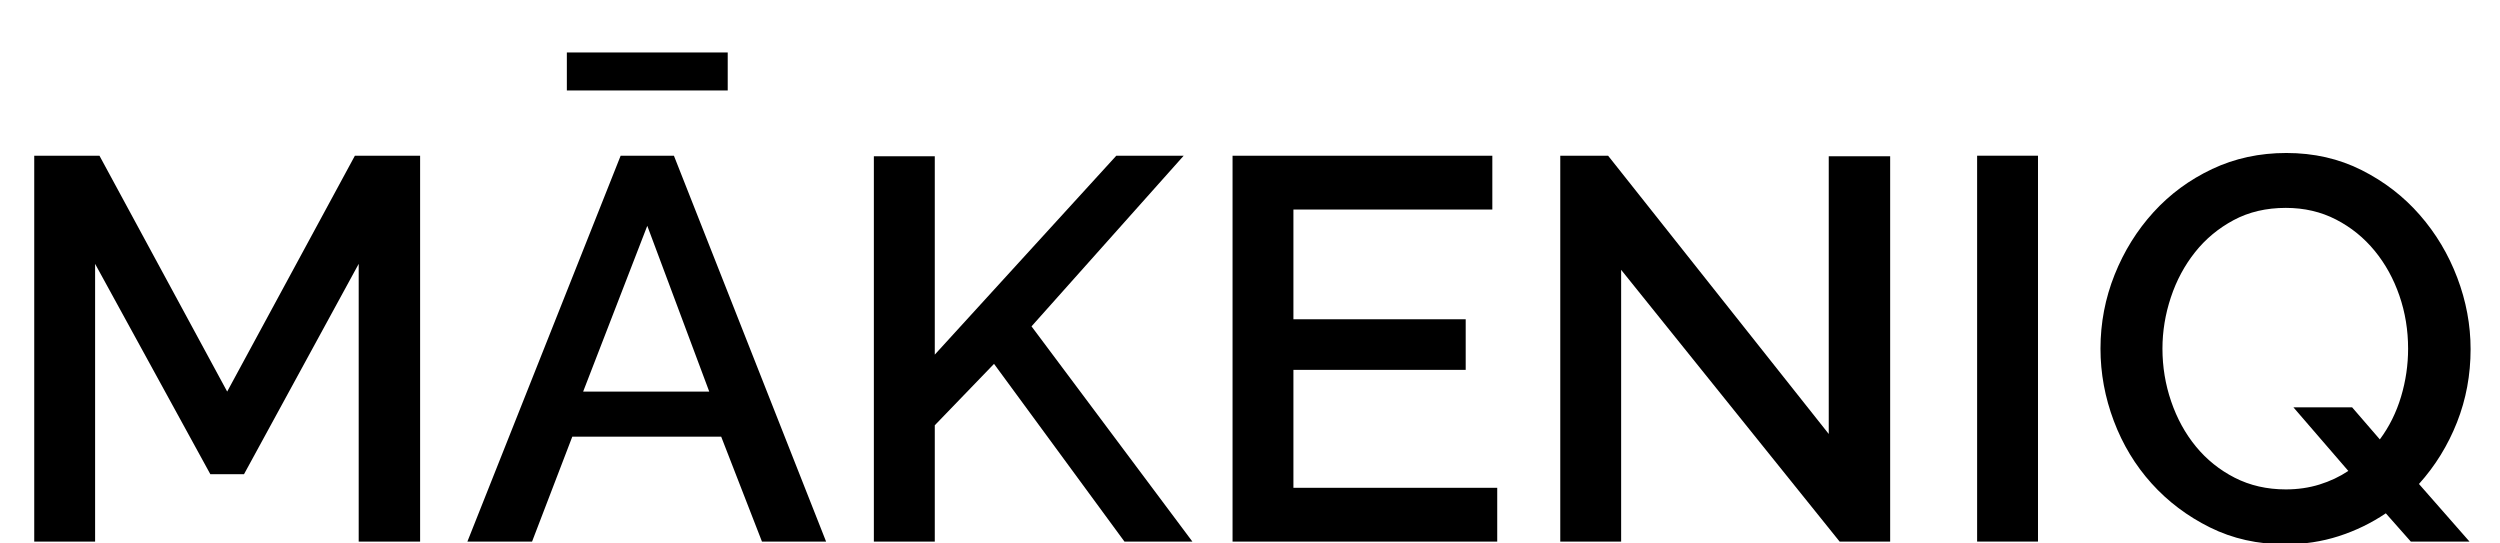 <?xml version="1.0" encoding="utf-8"?>
<!-- Generator: $$$/GeneralStr/196=Adobe Illustrator 27.6.0, SVG Export Plug-In . SVG Version: 6.00 Build 0)  -->
<svg version="1.1" id="Ebene_1" xmlns="http://www.w3.org/2000/svg" xmlns:xlink="http://www.w3.org/1999/xlink" x="0px" y="0px"
	 viewBox="0 0 460 100" style="enable-background:new 0 0 460 100;" xml:space="preserve">
<g>
	<path d="M66,99.65v-51.1l-21.1,38.7h-6.2l-21.2-38.7v51.1H6.3v-71h12l23.5,43.4l23.5-43.4h12v71H66z"/>
	<path d="M114.2,28.65h9.8l28,71h-11.8l-7.5-19.3h-27.4l-7.4,19.3H86L114.2,28.65z M104.3,16.65v-7h29.6v7H104.3z M130.5,72.05
		l-11.4-30.5l-11.8,30.5H130.5z"/>
	<path d="M160.79,99.65v-70.9H172v36.5l33.4-36.6h12.4l-28,31.4l29.6,39.6h-12.5l-24-32.7L172,78.25v21.4H160.79z"/>
	<path d="M275.49,89.75v9.9h-48.7v-71h47.8v9.9h-36.6v20.2h31.7v9.3h-31.7v21.7H275.49z"/>
	<path d="M298.29,49.65v50h-11.2v-71h8.8l40.6,51.2v-51.1h11.3v70.9h-9.3L298.29,49.65z"/>
	<path d="M363.79,99.65v-71h11.2v71H363.79z"/>
	<path d="M438.99,94.45c-2.67,1.8-5.55,3.2-8.65,4.2c-3.1,1-6.38,1.5-9.85,1.5c-5.07,0-9.68-1.03-13.85-3.1
		c-4.17-2.07-7.75-4.77-10.75-8.1c-3-3.33-5.32-7.17-6.95-11.5c-1.63-4.33-2.45-8.77-2.45-13.3c0-4.73,0.87-9.27,2.6-13.6
		c1.73-4.33,4.12-8.17,7.15-11.5c3.03-3.33,6.63-5.98,10.8-7.95c4.17-1.97,8.72-2.95,13.65-2.95c5.07,0,9.68,1.05,13.85,3.15
		c4.17,2.1,7.73,4.85,10.7,8.25c2.97,3.4,5.27,7.25,6.9,11.55c1.63,4.3,2.45,8.68,2.45,13.15c0,4.73-0.83,9.22-2.5,13.45
		c-1.67,4.23-4,8.02-7,11.35l9.3,10.6h-10.8L438.99,94.45z M420.59,90.05c2.2,0,4.27-0.3,6.2-0.9c1.93-0.6,3.7-1.43,5.3-2.5
		l-10.1-11.7h10.8l5.1,5.9c1.73-2.33,3.03-4.95,3.9-7.85c0.87-2.9,1.3-5.85,1.3-8.85c0-3.4-0.53-6.65-1.6-9.75
		c-1.07-3.1-2.58-5.85-4.55-8.25c-1.97-2.4-4.33-4.32-7.1-5.75c-2.77-1.43-5.85-2.15-9.25-2.15c-3.6,0-6.8,0.75-9.6,2.25
		s-5.17,3.47-7.1,5.9c-1.93,2.43-3.42,5.2-4.45,8.3c-1.03,3.1-1.55,6.25-1.55,9.45c0,3.33,0.53,6.57,1.6,9.7
		c1.07,3.13,2.58,5.9,4.55,8.3c1.97,2.4,4.35,4.32,7.15,5.75C413.99,89.33,417.12,90.05,420.59,90.05z"/>
</g>
<g>
</g>
<g>
</g>
<g>
</g>
<g>
</g>
<g>
</g>
</svg>
